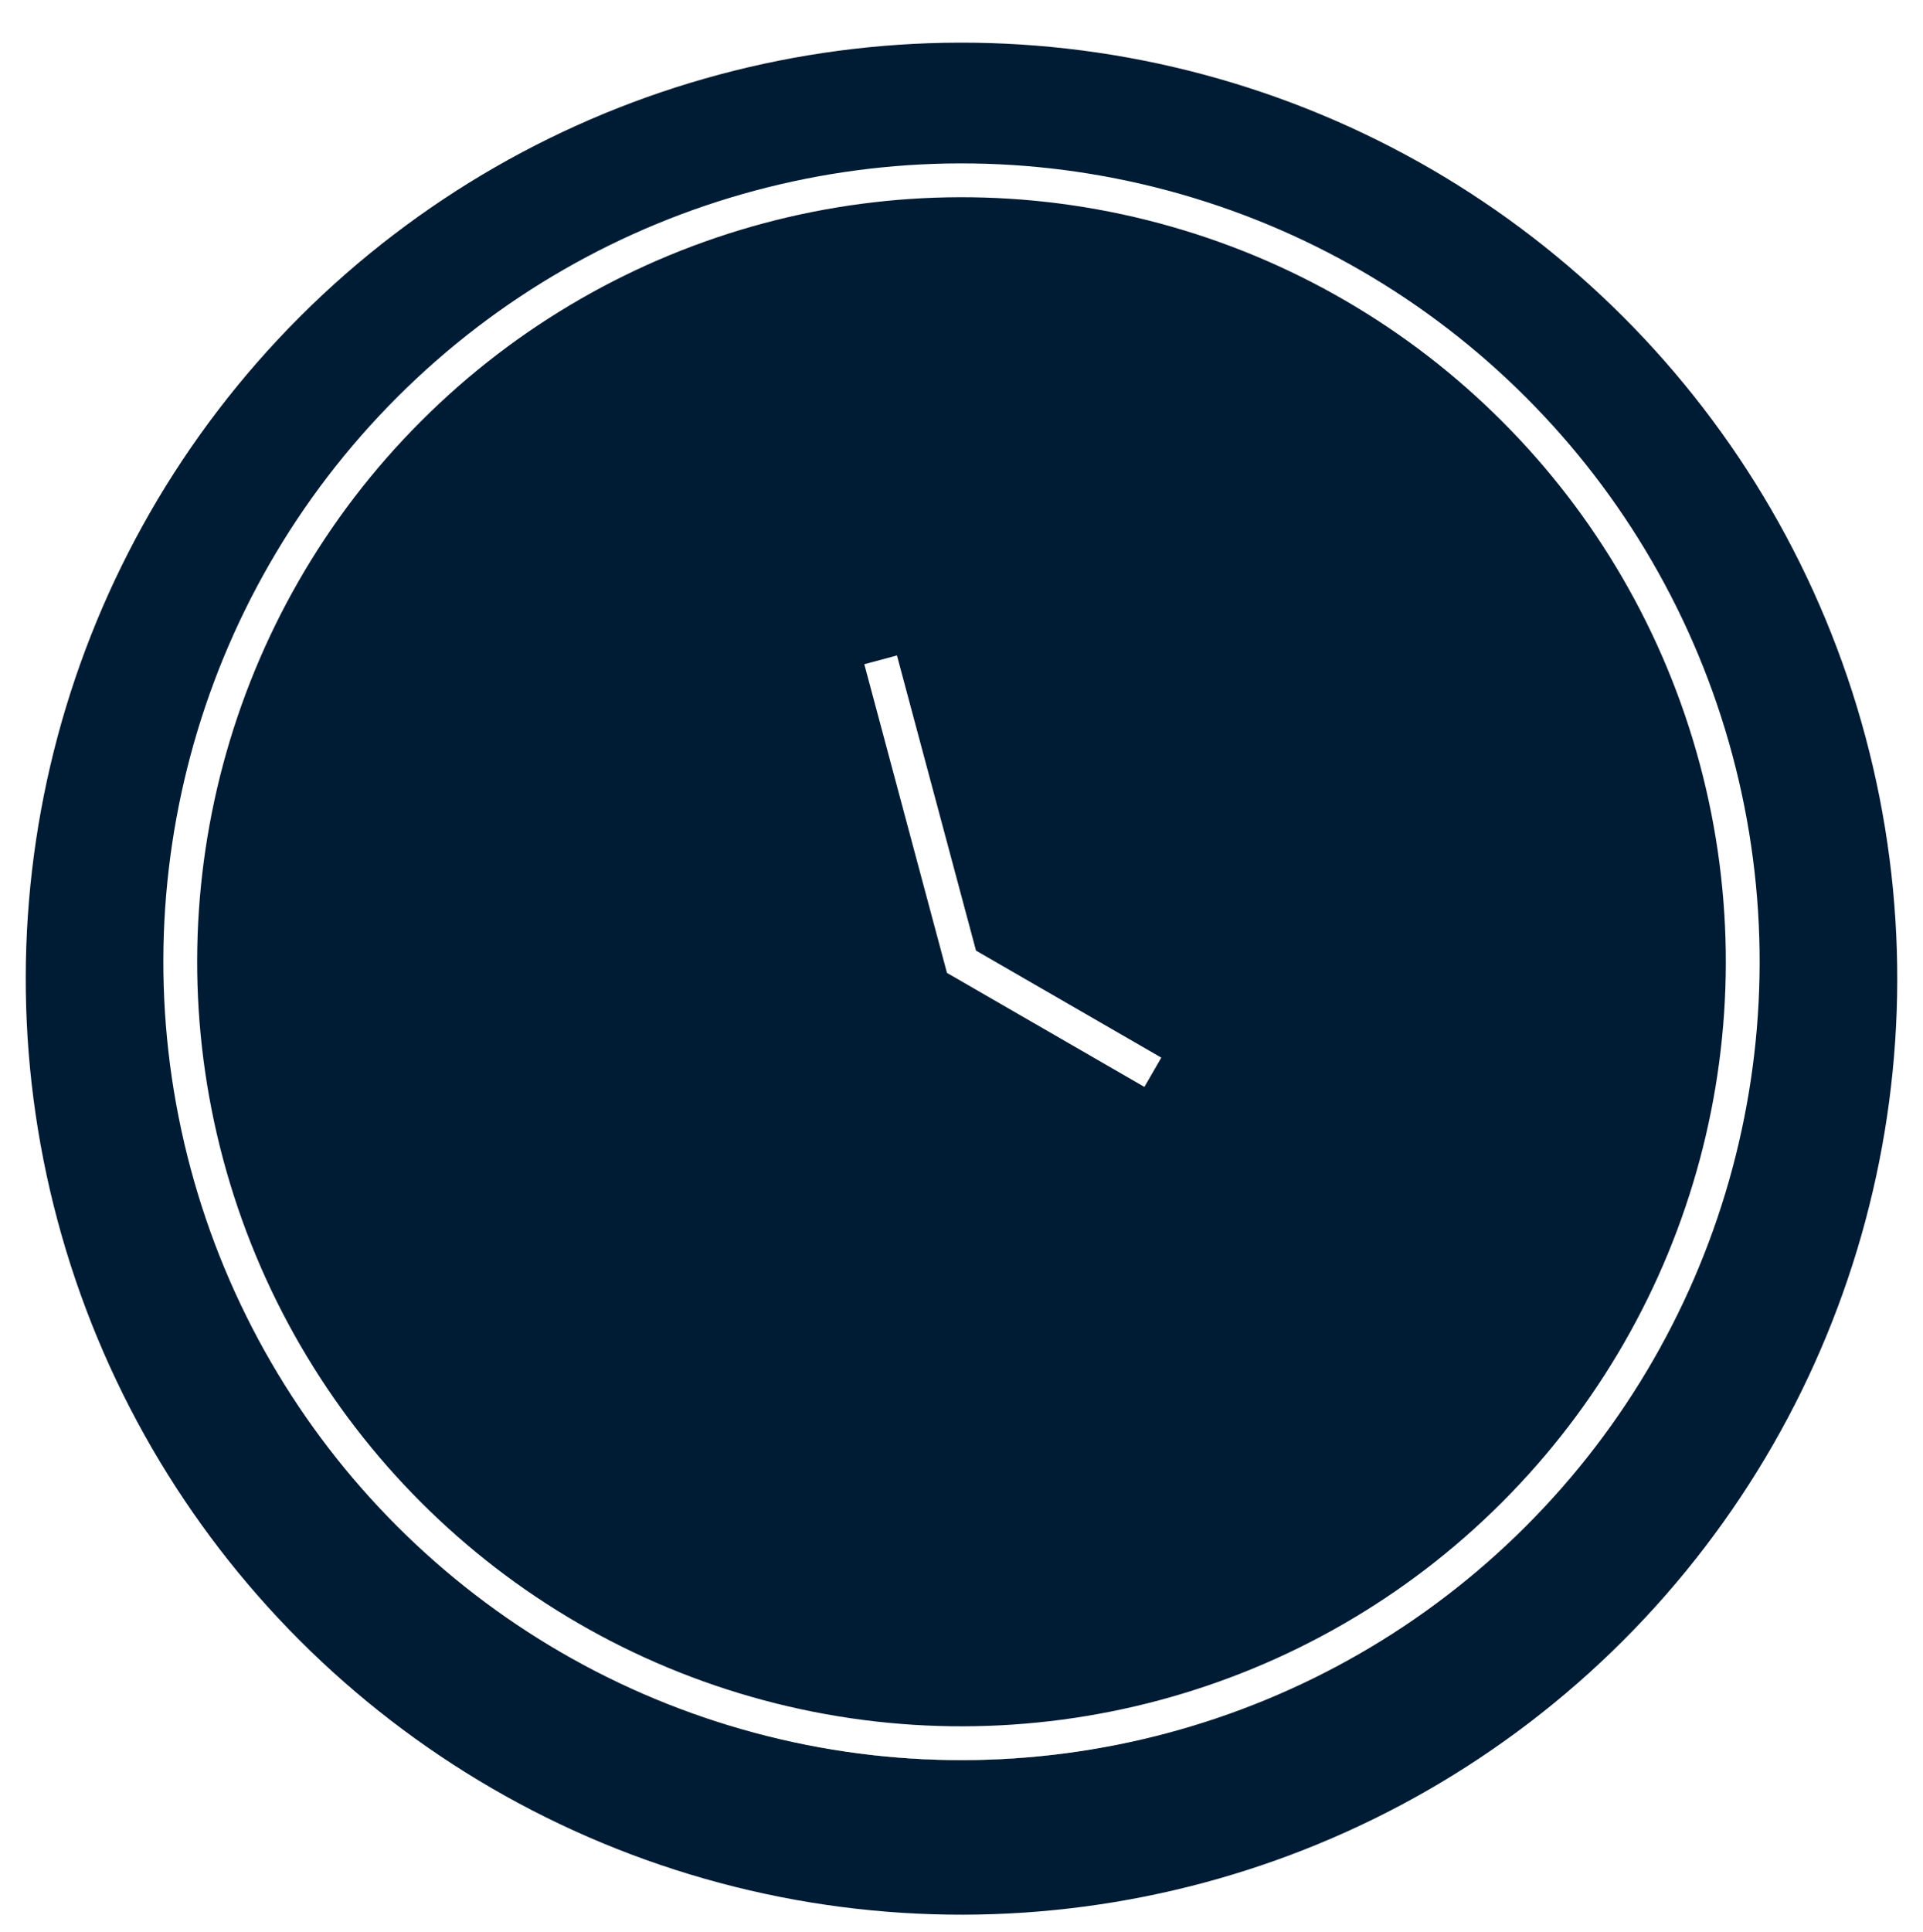 <?xml version="1.0" encoding="UTF-8"?>
<svg xmlns="http://www.w3.org/2000/svg" width="224" height="225" viewBox="0 0 224 225" fill="none">
  <g filter="url(#filter0_dd_2379_1514)">
    <circle cx="112" cy="112" r="91" transform="rotate(-15 112 112)" fill="#001C34"></circle>
    <circle cx="112" cy="112" r="100" transform="rotate(-15 112 112)" stroke="#001C34" stroke-width="18"></circle>
  </g>
  <circle cx="112" cy="112" r="91" transform="rotate(-15 112 112)" fill="#001C34" stroke="white" stroke-width="3.938"></circle>
  <path d="M102.579 76.84L112 112L134.29 124.869" stroke="white" stroke-width="3.938"></path>
  <defs>
    <filter id="filter0_dd_2379_1514" x="1.003" y="1.004" width="221.992" height="223.962" filterUnits="userSpaceOnUse" color-interpolation-filters="sRGB">
      <feFlood flood-opacity="0" result="BackgroundImageFix"></feFlood>
      <feColorMatrix in="SourceAlpha" type="matrix" values="0 0 0 0 0 0 0 0 0 0 0 0 0 0 0 0 0 0 127 0" result="hardAlpha"></feColorMatrix>
      <feOffset dy="1.969"></feOffset>
      <feGaussianBlur stdDeviation="0.985"></feGaussianBlur>
      <feComposite in2="hardAlpha" operator="out"></feComposite>
      <feColorMatrix type="matrix" values="0 0 0 0 0 0 0 0 0 0.11 0 0 0 0 0.204 0 0 0 0.32 0"></feColorMatrix>
      <feBlend mode="normal" in2="BackgroundImageFix" result="effect1_dropShadow_2379_1514"></feBlend>
      <feColorMatrix in="SourceAlpha" type="matrix" values="0 0 0 0 0 0 0 0 0 0 0 0 0 0 0 0 0 0 127 0" result="hardAlpha"></feColorMatrix>
      <feOffset></feOffset>
      <feGaussianBlur stdDeviation="0.985"></feGaussianBlur>
      <feComposite in2="hardAlpha" operator="out"></feComposite>
      <feColorMatrix type="matrix" values="0 0 0 0 0 0 0 0 0 0.141 0 0 0 0 0.259 0 0 0 0.16 0"></feColorMatrix>
      <feBlend mode="normal" in2="effect1_dropShadow_2379_1514" result="effect2_dropShadow_2379_1514"></feBlend>
      <feBlend mode="normal" in="SourceGraphic" in2="effect2_dropShadow_2379_1514" result="shape"></feBlend>
    </filter>
  </defs>
</svg>
